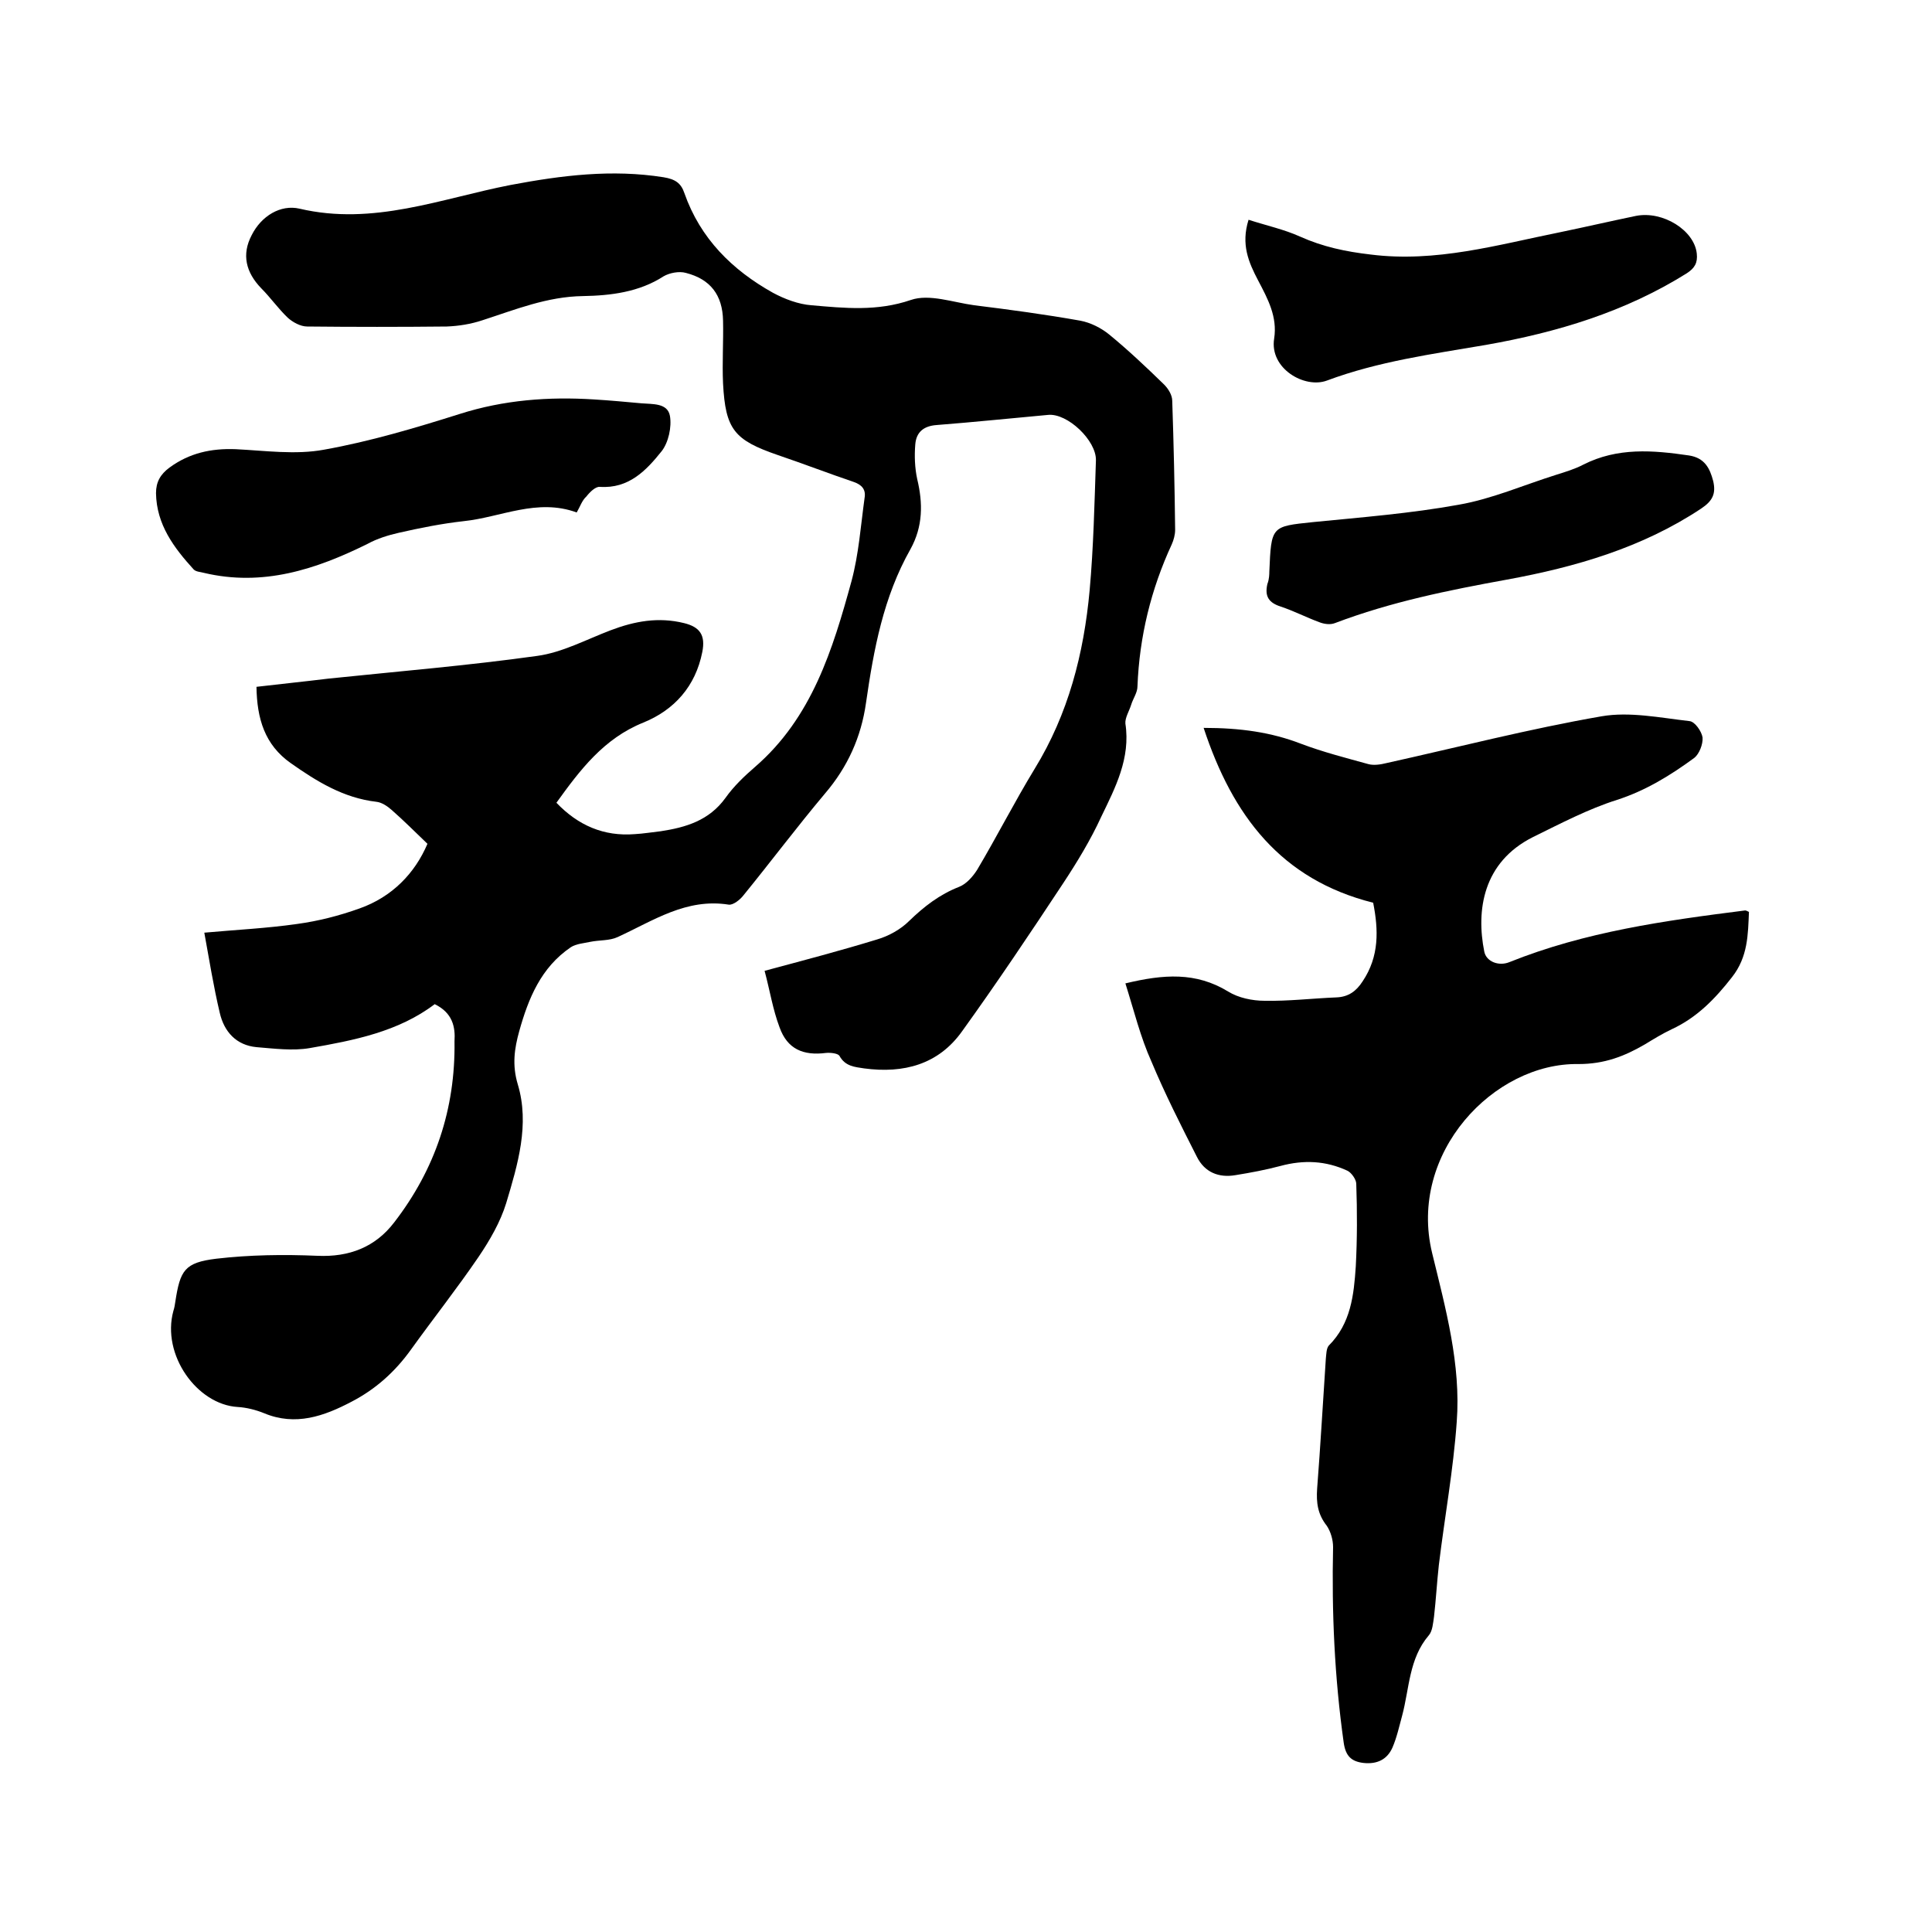 <svg enable-background="new 0 0 400 400" viewBox="0 0 400 400" xmlns="http://www.w3.org/2000/svg"><path d="m90 207.9c-7.5 5.7-16.7 7.5-25.9 9.1-3.5.6-7.3.1-11-.2-4.2-.4-6.7-3.2-7.6-7.1-1.3-5.5-2.2-11.1-3.2-16.6 6.6-.6 12.9-.9 19.2-1.8 4.4-.6 8.7-1.7 12.9-3.2 6.8-2.4 11.5-7.3 14.1-13.4-2.6-2.5-4.9-4.8-7.4-7-.9-.8-2.1-1.6-3.2-1.7-6.8-.8-12.3-4.2-17.7-8s-7-9.2-7.1-15.8c5.1-.6 10-1.1 14.9-1.7 14.4-1.5 28.9-2.7 43.2-4.7 5.2-.7 10.2-3.4 15.2-5.3s9.9-2.8 15.2-1.5c3.3.8 4.5 2.5 3.8 6-1.4 7.1-5.8 12-12.2 14.6-8.2 3.3-13.1 9.8-18 16.6 4.5 4.7 9.8 7 16.2 6.5 1.8-.1 3.6-.4 5.4-.6 5.2-.8 10-2.2 13.4-6.9 1.7-2.4 3.9-4.5 6.1-6.4 11.8-10.2 16.1-24.3 20-38.5 1.5-5.6 1.9-11.4 2.7-17.2.3-1.7-.5-2.7-2.2-3.3-5.3-1.8-10.5-3.8-15.8-5.6-9-3.1-10.8-5.3-11.3-14.8-.2-4.3.1-8.7 0-13-.1-5.3-2.6-8.6-7.7-9.9-1.4-.4-3.4 0-4.6.7-5.1 3.3-11 4-16.7 4.1-7.4.1-14 2.8-20.8 5-2.4.8-4.9 1.2-7.4 1.3-9.6.1-19.3.1-28.9 0-1.4 0-3-.9-4-1.8-2-1.9-3.6-4.2-5.5-6.1-3.2-3.3-4.1-7-2-11 2-4 6-6.4 9.9-5.5 15.3 3.6 29.3-2.1 43.7-4.9 10.6-2 21-3.3 31.7-1.6 2.4.4 3.6 1.2 4.3 3.3 3.3 9.4 9.9 15.9 18.3 20.6 2.4 1.3 5.3 2.4 8 2.6 6.9.6 13.6 1.3 20.6-1.1 3.8-1.3 8.7.5 13.1 1.1 7.3.9 14.7 1.9 22 3.2 2.1.4 4.3 1.5 6 2.9 3.9 3.2 7.6 6.7 11.3 10.3.9.9 1.7 2.2 1.7 3.4.3 8.9.5 17.8.6 26.7 0 1-.3 2.1-.7 3-4.3 9.3-6.7 19.1-7.1 29.4 0 1.3-.9 2.5-1.3 3.8s-1.3 2.7-1.2 3.9c1.1 7.2-2.1 13.3-5 19.3-2.2 4.8-5 9.4-7.9 13.8-6.8 10.3-13.7 20.6-20.9 30.6-4.9 6.9-12.1 8.8-20.3 7.7-1.9-.3-3.9-.4-5.1-2.6-.3-.5-1.8-.7-2.8-.6-4.7.6-8-.8-9.6-5.3-1.4-3.7-2-7.6-3.1-11.7 8.2-2.2 15.8-4.2 23.3-6.5 2.4-.7 4.9-2.1 6.6-3.8 3.1-3 6.3-5.5 10.4-7.1 1.5-.6 2.8-2.1 3.7-3.5 4.1-6.9 7.7-14 11.9-20.9 7-11.4 10.2-23.9 11.4-37 .8-8.9 1-18 1.3-26.9.1-4.1-5.9-9.8-9.9-9.4-7.7.7-15.4 1.5-23.1 2.1-2.7.2-4.2 1.5-4.4 4-.2 2.4-.1 4.9.4 7.2 1.2 5 1.2 9.8-1.4 14.5-5.6 9.9-7.6 20.7-9.2 31.8-1 7.1-3.8 13.3-8.5 18.8-5.8 6.9-11.2 14.1-16.9 21.1-.7.9-2.1 2-3 1.9-8.8-1.4-15.6 3.3-23 6.7-1.7.8-3.8.6-5.7 1-1.4.3-2.9.4-4 1.1-6.2 4.2-8.8 10.6-10.7 17.4-1 3.6-1.5 7-.3 11 2.5 8.3 0 16.6-2.4 24.6-1.2 3.9-3.4 7.7-5.7 11.1-4.5 6.6-9.4 12.8-14 19.2-3.3 4.6-7.3 8.2-12.3 10.8-5.7 3-11.6 5.1-18.1 2.4-1.7-.7-3.7-1.2-5.5-1.3-8.4-.5-15.8-10.8-13.3-19.9.2-.6.3-1.2.4-1.9 1-6.5 1.9-8.1 8.5-8.9 6.9-.8 13.9-.9 20.9-.6 6.6.3 12-1.8 15.9-6.9 8.5-11 12.7-23.5 12.5-37.5.2-3-.4-5.9-4.1-7.7z"/><path d="m233 203.6c7.9-1.9 14.6-2.4 21.3 1.7 2.1 1.3 5 1.9 7.5 1.9 5 .1 9.9-.5 14.9-.7 2.5-.1 4.1-1.3 5.4-3.3 3.5-5.2 3.3-10.7 2.2-16.3-19.1-4.8-29.1-18-35.1-36.2 7.6 0 14 .9 20.2 3.3 4.5 1.7 9.2 2.9 13.9 4.2 1.1.3 2.5.1 3.7-.2 14.9-3.3 29.6-7.1 44.6-9.7 5.8-1 12.1.3 18.2 1 1.1.1 2.5 2.1 2.7 3.4.1 1.4-.7 3.4-1.7 4.2-4.9 3.6-10.1 6.8-16 8.7-6 1.9-11.7 4.9-17.4 7.7-10.4 5.2-11.8 15.2-10.1 23.7.4 2.1 3 3.1 5.2 2.2 15.7-6.3 32.2-8.6 48.8-10.7.2 0 .4.1.8.3-.2 4.7-.2 9.3-3.5 13.5-3.5 4.5-7.3 8.4-12.5 10.8-1.9.9-3.7 2-5.5 3.1-4.3 2.5-8.4 4.1-13.8 4.1-17.5-.3-35.3 18.4-30.3 39.1 2.8 11.5 6 23.1 5.1 35-.7 9.9-2.5 19.7-3.7 29.6-.4 3.6-.6 7.2-1 10.7-.2 1.3-.3 3-1.1 3.9-4.1 4.8-4 11-5.5 16.6-.6 2.2-1.1 4.5-2 6.6-1.1 2.5-3.2 3.5-6 3.2-2.5-.3-3.7-1.4-4.1-4.2-1.9-13.5-2.5-27-2.2-40.5 0-1.5-.5-3.2-1.3-4.4-1.9-2.4-2.2-4.8-2-7.7.7-9 1.2-18 1.8-26.9.1-.9.1-2.1.6-2.7 4.6-4.6 5.2-10.5 5.6-16.4.3-5.7.3-11.4.1-17.1 0-.9-1-2.3-1.8-2.7-4.5-2.1-9.1-2.3-13.9-1-3 .8-6.2 1.4-9.3 1.9-3.5.6-6.4-.6-8-3.8-3.3-6.5-6.6-13-9.4-19.7-2.3-5.1-3.6-10.5-5.4-16.2z"/><path d="m119.4 106.1c-8.2-3-15.7 1-23.4 1.8-4.5.5-9 1.4-13.4 2.4-2.2.5-4.5 1.2-6.5 2.3-10.7 5.3-21.7 8.9-33.9 6-.7-.2-1.6-.2-2.1-.7-4.1-4.5-7.7-9.3-7.8-15.8 0-2.3.9-3.9 2.8-5.3 4.1-3 8.6-4 13.7-3.8 6.1.3 12.4 1.2 18.3.1 9.5-1.7 18.9-4.5 28.1-7.4 9.1-2.9 18.4-3.6 27.8-3 3.3.2 6.5.5 9.8.8 2.3.2 5.4-.1 5.9 2.6.4 2.3-.3 5.5-1.7 7.3-3.2 4-6.8 7.8-12.8 7.4-.9-.1-2.1 1.1-2.8 2-.9.8-1.3 2.1-2 3.3z"/><path d="m258.5 45.5c3.7 1.2 7.4 2 10.7 3.5 4.7 2.1 9.4 3.1 14.6 3.7 13.5 1.7 26.2-2 39.1-4.6 5.3-1.1 10.5-2.3 15.8-3.4 5.6-1.1 12.1 3 12.6 7.8.2 1.9-.4 3-2.1 4.1-12.8 8-26.8 12.2-41.5 14.8-11.1 1.9-22.3 3.4-33 7.4-4.6 1.7-11.9-2.5-10.9-8.7.7-4.5-1.3-8.2-3.3-12s-3.6-7.5-2-12.6z"/><path d="m262.8 118.4c.4-9.5.4-9.4 9-10.3 10.1-1 20.3-1.8 30.2-3.6 6.9-1.2 13.5-4.1 20.2-6.2 1.9-.6 3.9-1.2 5.6-2.1 7.1-3.6 14.4-3 21.9-1.9 3.2.5 4.3 2.6 5 5.3.6 2.6-.1 4.1-2.5 5.7-12.2 8.1-26 12.1-40.2 14.7-12.1 2.2-24 4.6-35.6 9-1 .4-2.3.2-3.3-.2-2.7-1-5.2-2.3-7.9-3.2-2.5-.8-3.4-2.1-2.8-4.7.4-1 .4-2.2.4-2.5z"/></svg>